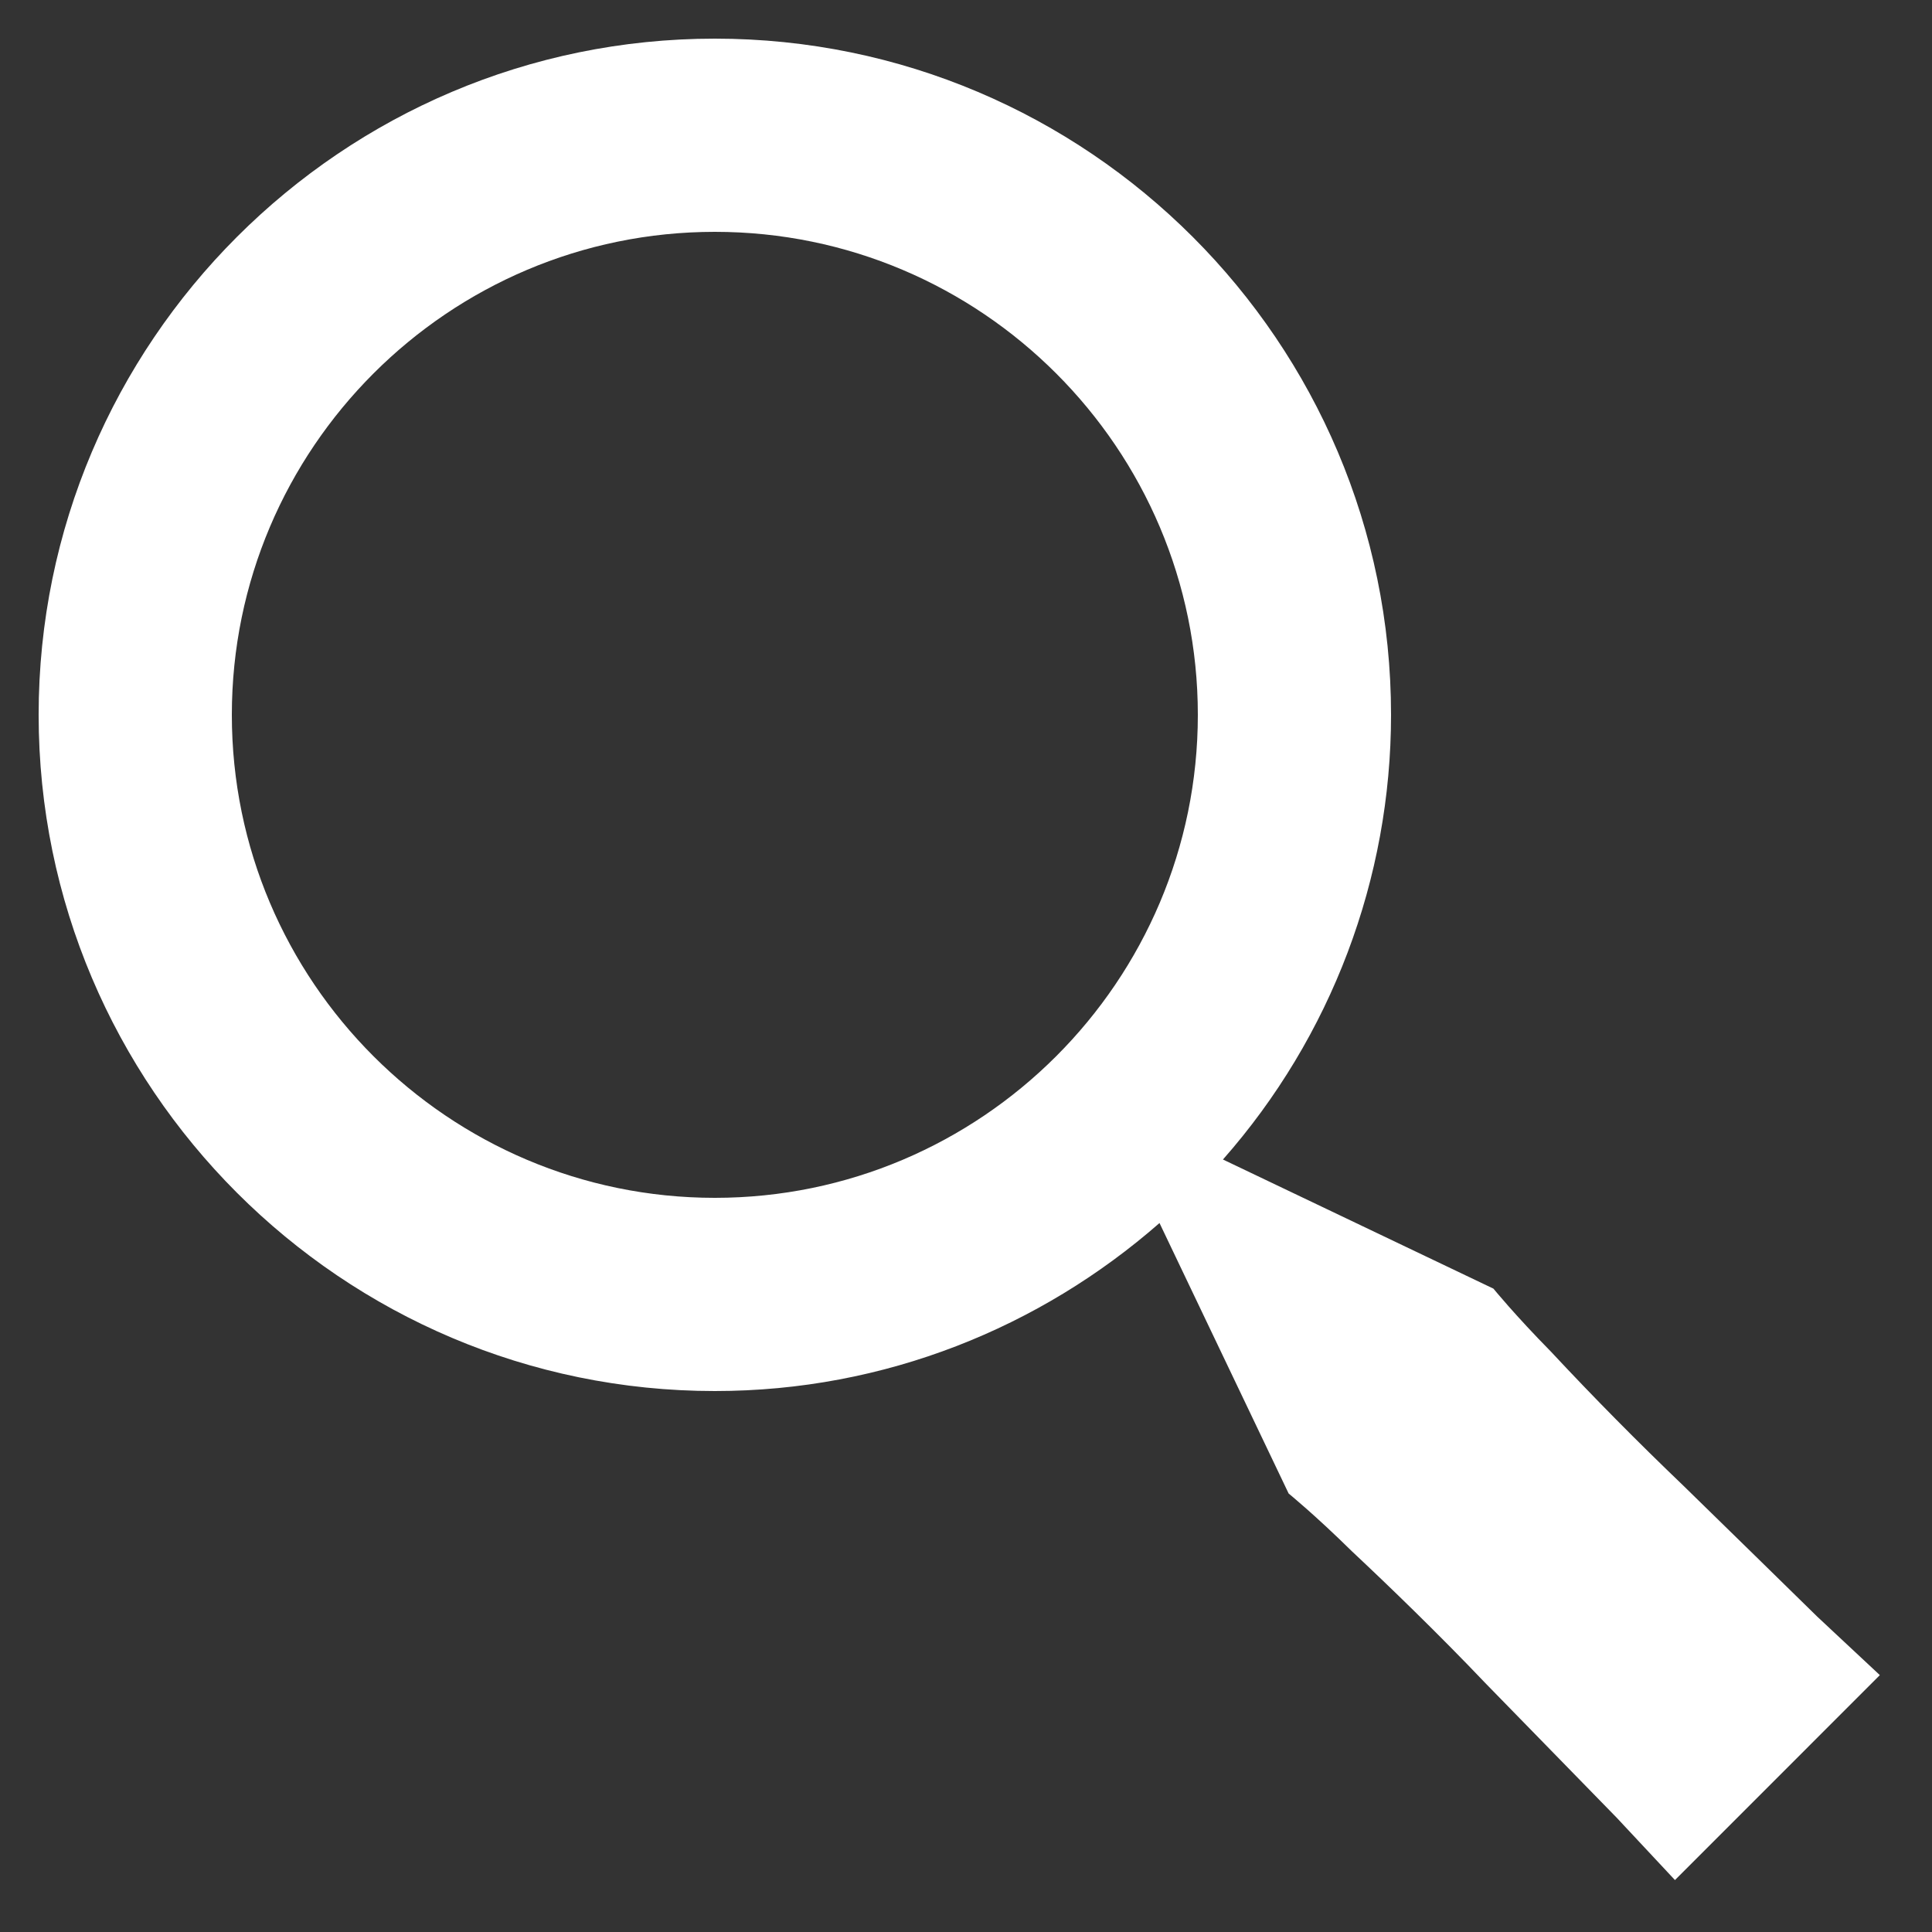 <svg width="25" height="25" viewBox="0 0 25 25" fill="none" xmlns="http://www.w3.org/2000/svg">
<rect x="0" y="0" width="25" height="25" fill="#333333" stroke="none"/>
<path d="M21.779 19.221C21.193 18.66 20.623 18.084 20.07 17.491C19.605 17.019 19.325 16.675 19.325 16.675L15.825 15.004C17.226 13.415 18 11.369 18 9.25C18 4.426 14.075 0.5 9.25 0.5C4.425 0.5 0.5 4.426 0.5 9.25C0.5 14.074 4.425 18 9.25 18C11.454 18 13.463 17.175 15.004 15.826L16.675 19.326C16.675 19.326 17.019 19.606 17.491 20.071C17.975 20.525 18.611 21.139 19.221 21.78L20.919 23.52L21.674 24.328L24.325 21.676L23.517 20.921C23.044 20.456 22.411 19.839 21.779 19.221ZM9.25 15.5C5.804 15.5 3 12.696 3 9.25C3 5.804 5.804 3 9.25 3C12.696 3 15.5 5.804 15.5 9.25C15.5 12.696 12.696 15.5 9.25 15.5Z" fill="white"/>
</svg>
